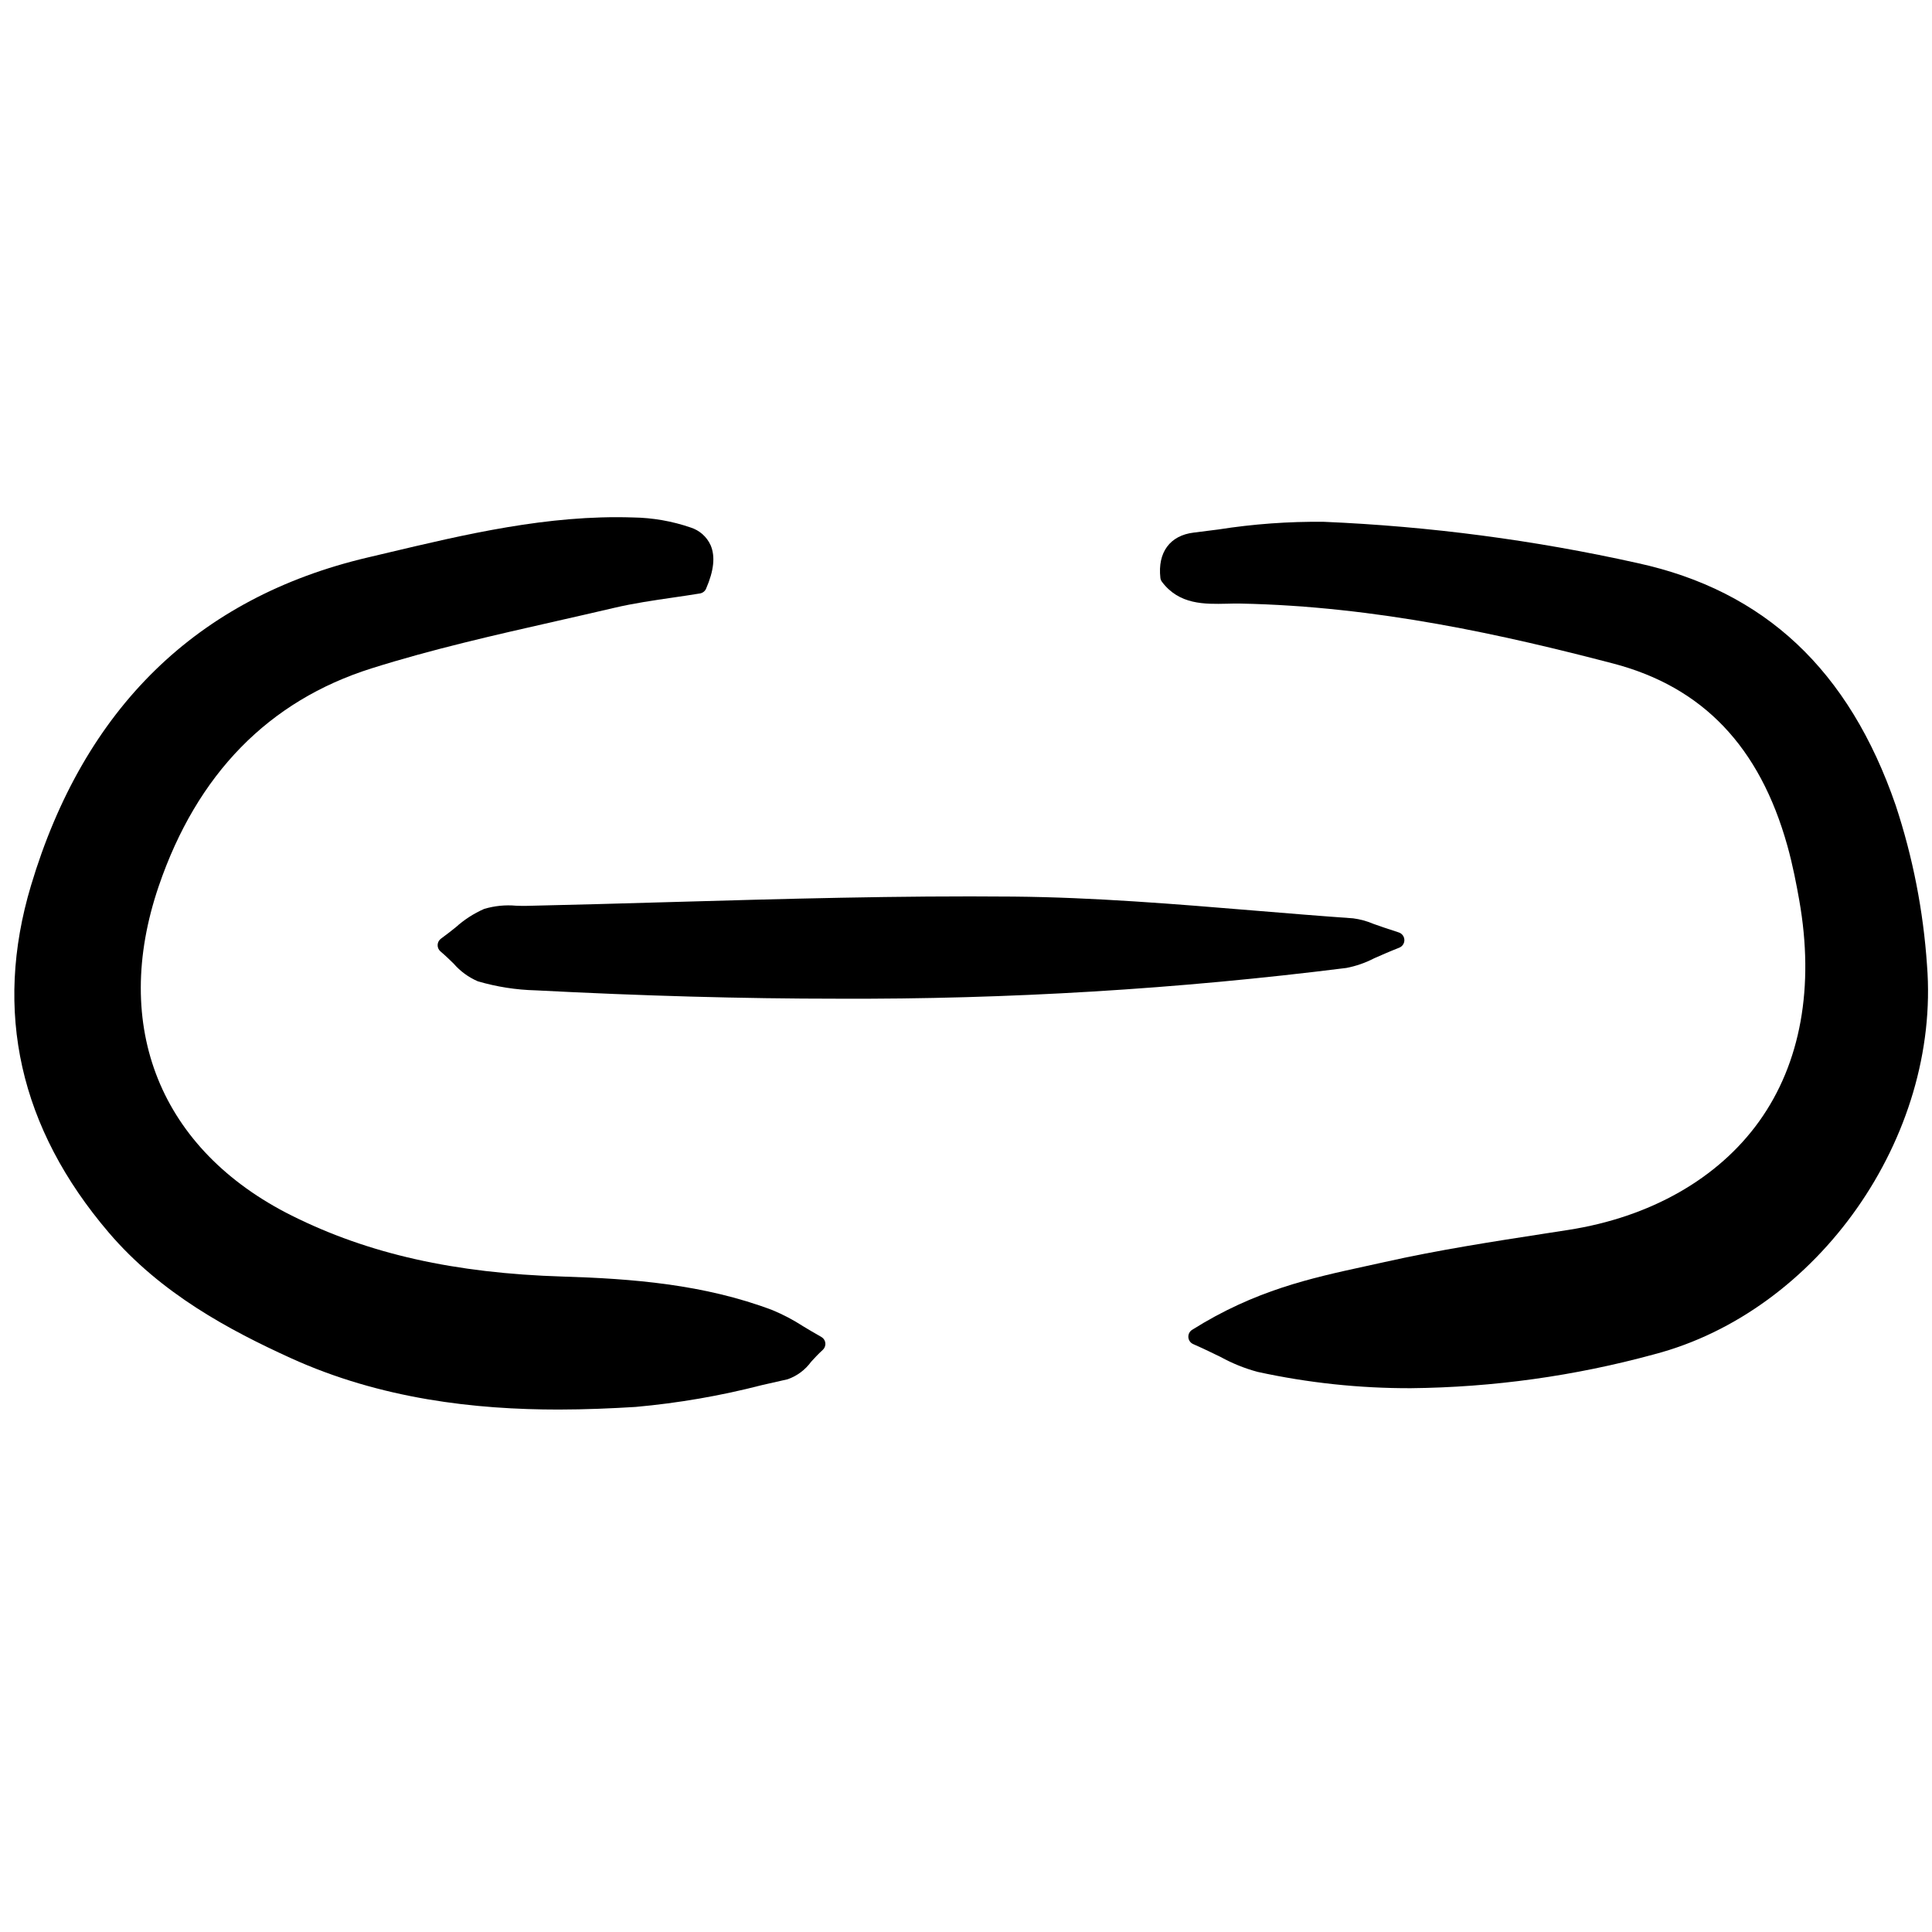 <?xml version="1.0" encoding="utf-8"?><!-- Скачано с сайта svg4.ru / Downloaded from svg4.ru -->
<svg width="800px" height="800px" viewBox="0 -42.5 159 159" fill="none" xmlns="http://www.w3.org/2000/svg">
<g clip-path="url(#clip0)">
<path d="M52.317 73.287C55.822 72.972 59.296 72.372 62.704 71.492C63.412 71.329 64.119 71.167 64.826 71.01C65.602 70.736 66.275 70.233 66.757 69.567C67.05 69.249 67.354 68.918 67.708 68.598C67.786 68.527 67.847 68.438 67.884 68.339C67.921 68.24 67.935 68.134 67.922 68.029C67.911 67.924 67.874 67.823 67.815 67.735C67.757 67.647 67.677 67.574 67.585 67.522C67.028 67.211 66.539 66.916 66.089 66.645C65.296 66.131 64.457 65.69 63.584 65.326C57.946 63.187 51.959 62.729 46.329 62.559C37.407 62.286 30.316 60.691 24.012 57.543C13.198 52.141 9.107 41.997 13.07 30.409C16.218 21.2 22.108 15.176 30.576 12.505C35.549 10.936 40.751 9.757 45.782 8.618C47.372 8.257 48.962 7.896 50.549 7.524C52.135 7.151 53.778 6.912 55.373 6.68C56.12 6.571 56.869 6.462 57.605 6.34C57.715 6.322 57.819 6.276 57.907 6.208C57.995 6.139 58.065 6.049 58.109 5.947C58.755 4.458 58.877 3.289 58.483 2.372C58.327 2.026 58.099 1.718 57.816 1.466C57.532 1.215 57.198 1.026 56.836 0.912C55.311 0.388 53.711 0.109 52.098 0.086C45.094 -0.145 38.286 1.475 31.703 3.039L30.236 3.386C16.232 6.69 6.916 15.774 2.548 30.386C-0.546 40.734 1.611 50.343 8.959 58.947C13.261 63.985 18.92 66.983 23.89 69.251C31.355 72.656 39.148 73.504 45.973 73.504C48.206 73.5 50.336 73.409 52.317 73.287Z" fill="#000000"/>
<path d="M156.013 23.779C152.177 12.643 145.23 6.123 134.771 3.841C126.281 1.949 117.638 0.812 108.947 0.444C106.042 0.413 103.139 0.624 100.269 1.075C99.593 1.163 98.918 1.25 98.244 1.331C96.287 1.564 95.26 2.958 95.497 5.058C95.51 5.176 95.555 5.288 95.627 5.383C97.049 7.276 99.138 7.224 100.977 7.184C101.349 7.174 101.721 7.165 102.086 7.173C113.309 7.391 123.884 9.787 132.749 12.103C140.124 14.029 144.818 18.939 147.1 27.114C147.545 28.705 147.855 30.345 148.076 31.593C149.335 38.724 148.194 45.014 144.778 49.781C141.401 54.495 135.825 57.669 129.079 58.719L127.276 58.998C122.891 59.675 118.357 60.375 113.954 61.363C113.429 61.481 112.902 61.595 112.374 61.71C107.902 62.684 103.278 63.688 98.11 66.942C98.007 67.006 97.925 67.097 97.869 67.205C97.815 67.313 97.791 67.434 97.8 67.554C97.808 67.674 97.85 67.791 97.919 67.889C97.989 67.989 98.085 68.067 98.195 68.115C99.088 68.51 99.821 68.867 100.465 69.182C101.426 69.71 102.446 70.12 103.505 70.405C107.646 71.308 111.874 71.758 116.114 71.746C122.876 71.678 129.603 70.742 136.127 68.96C149.62 65.429 159.697 51.068 158.59 36.946C158.287 32.467 157.422 28.043 156.013 23.779Z" fill="#000000"/>
<path d="M43.36 32.05C43.071 32.058 42.775 32.05 42.477 32.039C41.588 31.958 40.692 32.048 39.837 32.305C38.987 32.681 38.201 33.189 37.51 33.811C37.143 34.104 36.745 34.422 36.292 34.749C36.21 34.809 36.142 34.886 36.094 34.975C36.047 35.064 36.02 35.163 36.016 35.264C36.011 35.365 36.031 35.465 36.071 35.558C36.112 35.651 36.173 35.733 36.25 35.798C36.66 36.147 37.017 36.493 37.331 36.8C37.876 37.431 38.558 37.93 39.325 38.259C40.875 38.714 42.478 38.965 44.093 39.004C52.849 39.459 61.1 39.691 68.98 39.691C82.962 39.749 96.933 38.904 110.805 37.16C111.601 37.007 112.37 36.74 113.088 36.367C113.627 36.129 114.298 35.832 115.155 35.493C115.283 35.442 115.393 35.353 115.468 35.238C115.543 35.123 115.581 34.988 115.577 34.85C115.572 34.713 115.525 34.58 115.443 34.471C115.359 34.361 115.245 34.279 115.114 34.237C114.188 33.941 113.534 33.711 113.044 33.538C112.508 33.308 111.941 33.153 111.363 33.077C108.656 32.886 105.901 32.659 103.235 32.439C96.739 31.902 90.022 31.348 83.398 31.288C73.984 31.202 64.412 31.476 55.161 31.739C51.229 31.852 47.294 31.963 43.36 32.05Z" fill="#000000"/>
</g>
<defs>
<clipPath id="clip0">
<rect width="158" height="74" fill="white" transform="translate(0.777)"/>
</clipPath>
</defs>
</svg>